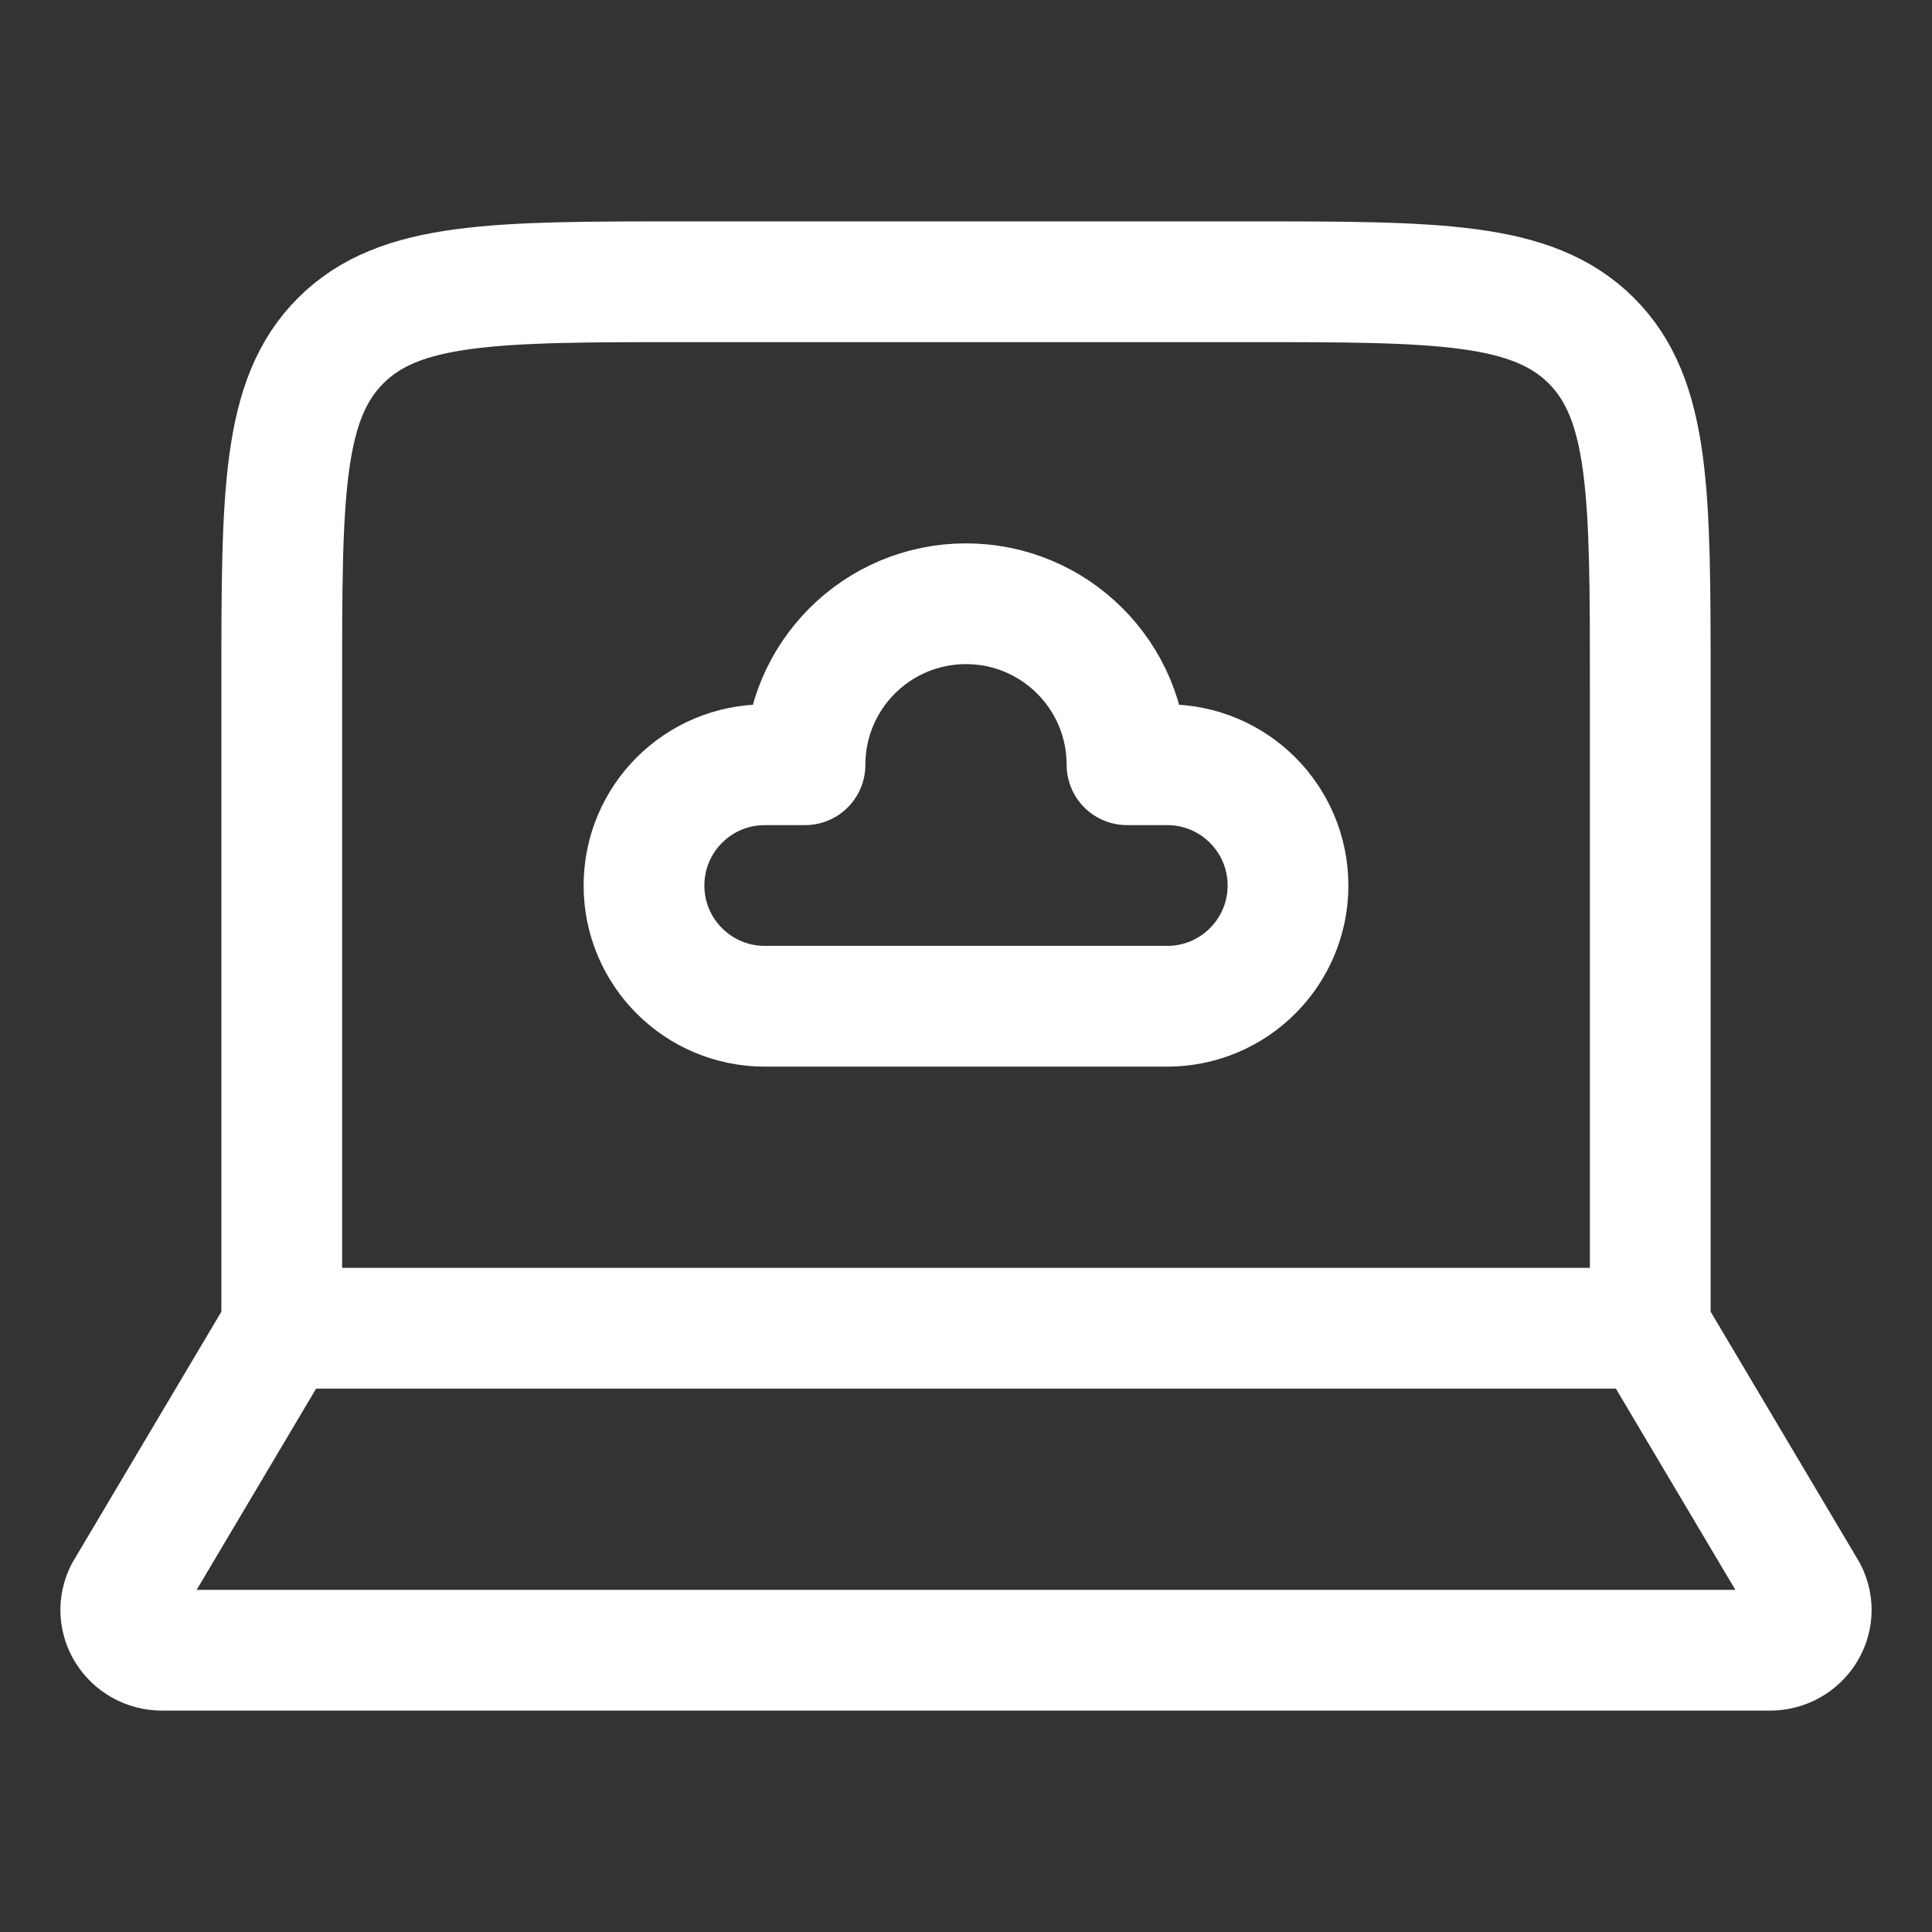<svg xmlns="http://www.w3.org/2000/svg" viewBox="0 0 24 24" width="24" height="24" color="#ffffff" fill="none">
    <rect x="0" y="0" width="24" height="24" fill="#333333" stroke="none"/>
    <path d="M20.5 16.5V8.5C20.5 6.143 20.5 4.964 19.768 4.232C19.035 3.5 17.857 3.5 15.5 3.5H8.5C6.143 3.5 4.964 3.5 4.232 4.232C3.5 4.964 3.5 6.143 3.5 8.5V16.5" stroke="#ffffff" stroke-width="1.5" stroke-linecap="round" stroke-linejoin="round"></path>
    <path d="M21.984 20.5H2.016C1.633 20.5 1.384 20.109 1.555 19.776L3.5 16.5H20.5L22.445 19.776C22.616 20.109 22.367 20.5 21.984 20.5Z" stroke="#ffffff" stroke-width="1.5" stroke-linecap="round" stroke-linejoin="round"></path>
    <path d="M9.5 12.5C8.671 12.5 8 11.828 8 11C8 10.172 8.671 9.5 9.5 9.5H10C10 8.395 10.895 7.5 12 7.5C13.104 7.5 14 8.395 14 9.5H14.5C15.328 9.5 16 10.172 16 11C16 11.828 15.328 12.5 14.5 12.5H9.5Z" stroke="#ffffff" stroke-width="1.5" stroke-linecap="round" stroke-linejoin="round"></path>
</svg>